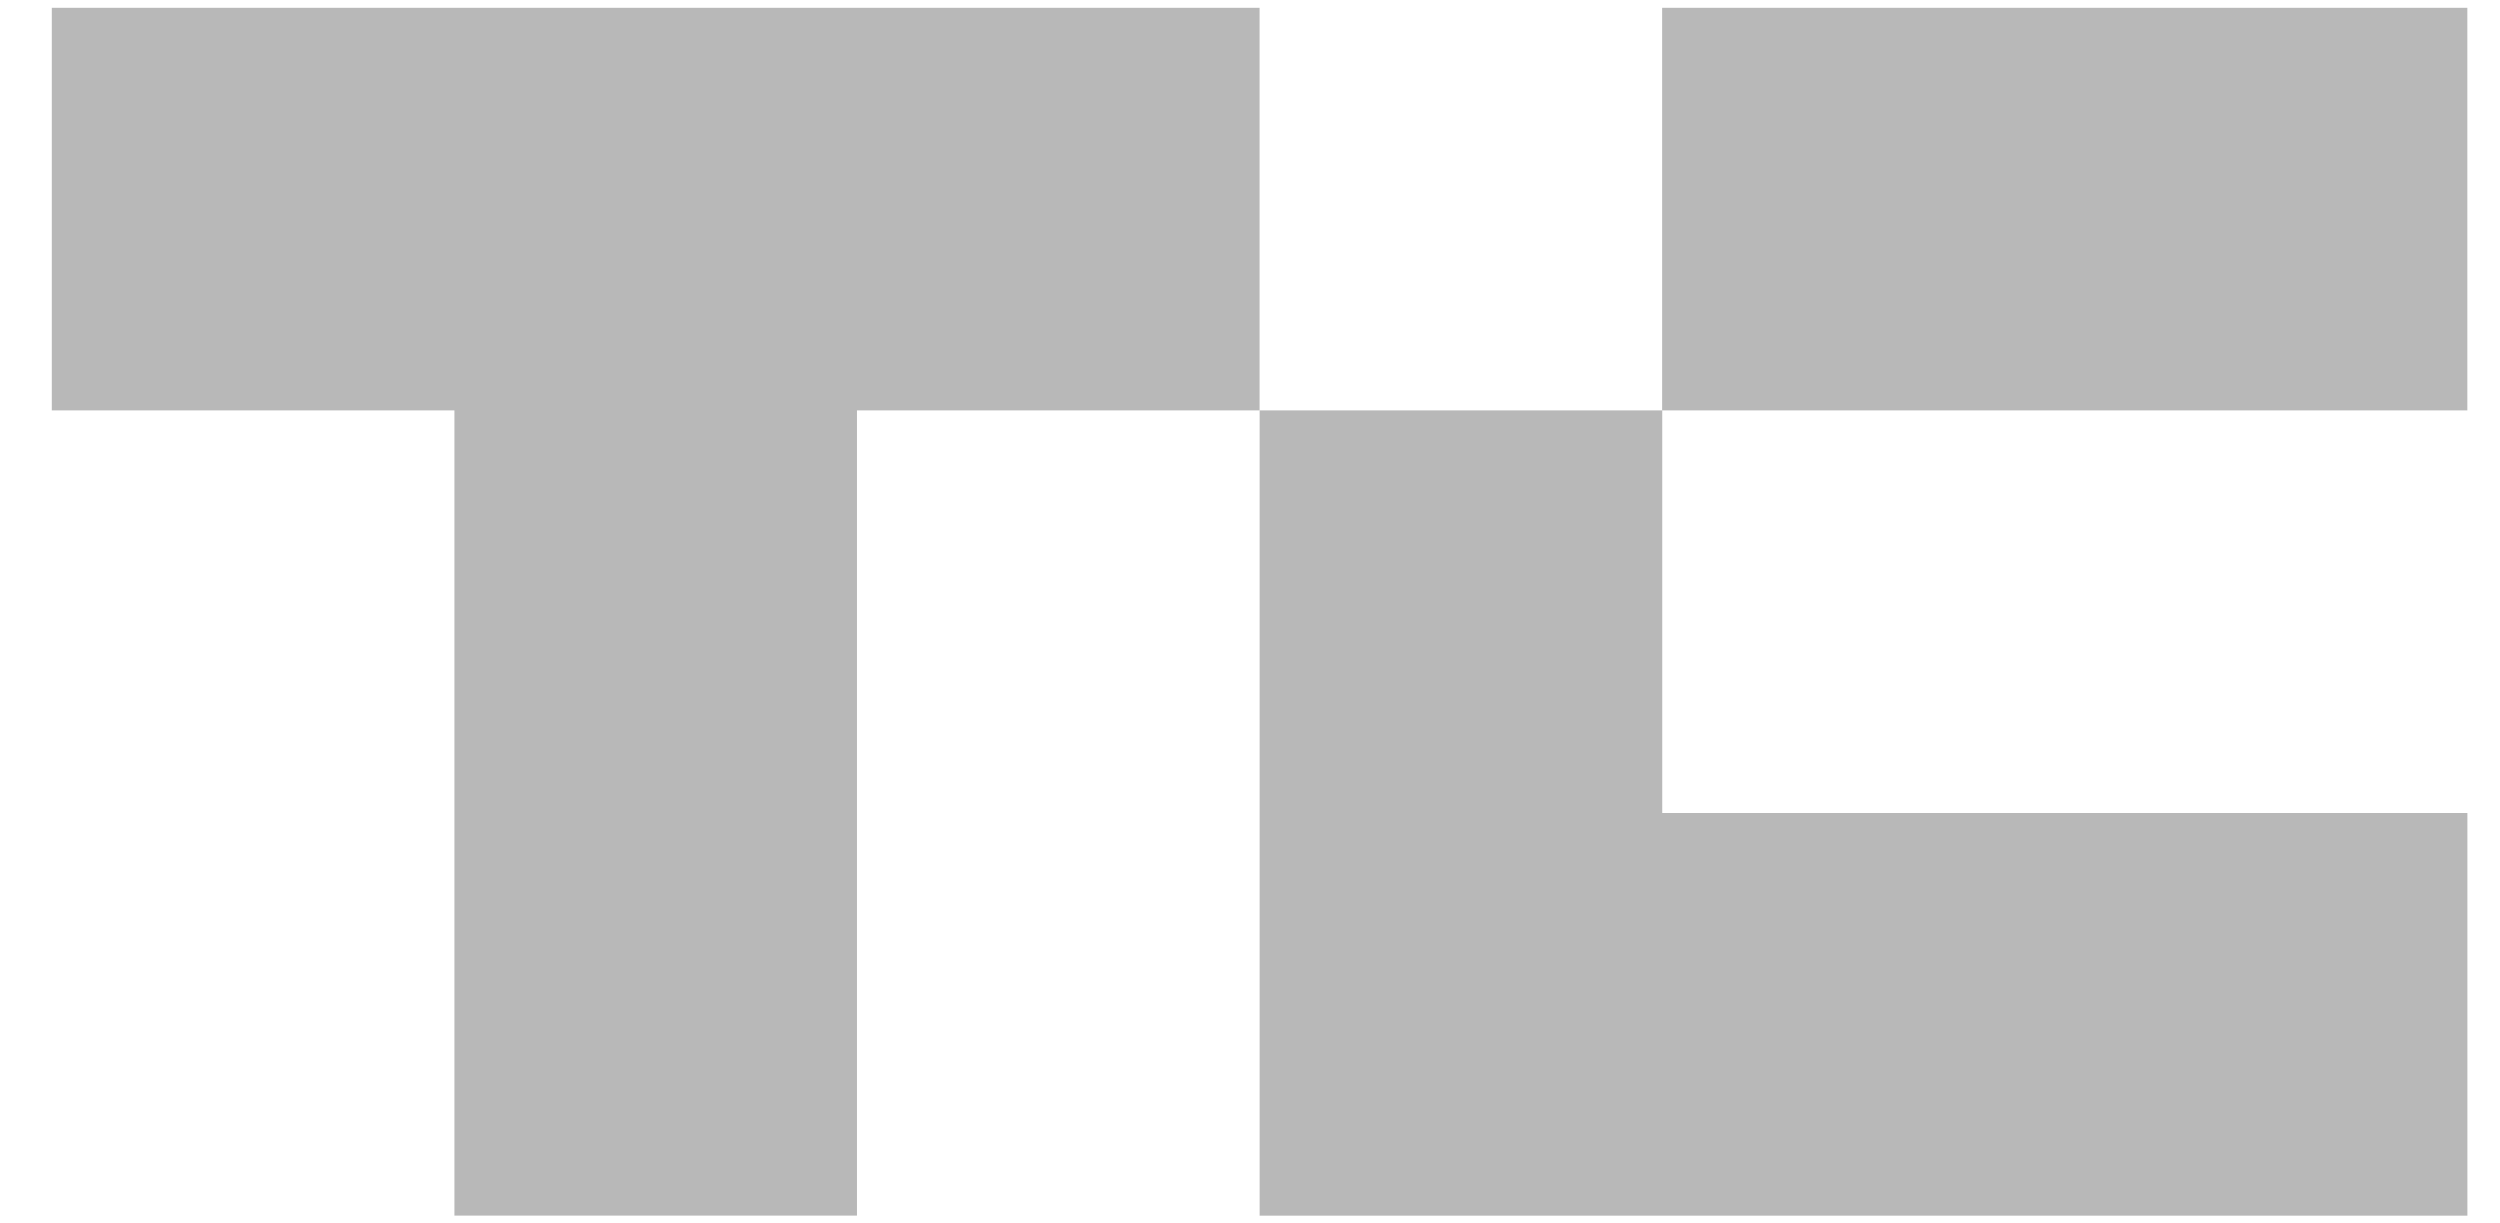 <svg width="47" height="23" viewBox="0 0 47 23" fill="none" xmlns="http://www.w3.org/2000/svg">
<g id="TechCrunch_logo 1" clip-path="url(#clip0_5004_1925)">
<path id="Vector" d="M23.68 0.147V7.716H16.111V22.853H8.543V7.716H0.974V0.147H23.68Z" fill="black" fill-opacity="0.28"/>
<path id="Vector_2" d="M46.386 0.147H31.248V7.716H46.386V0.147Z" fill="black" fill-opacity="0.28"/>
<path id="Vector_3" d="M46.387 15.285V22.854H23.681V7.716H31.25V15.285H46.387Z" fill="black" fill-opacity="0.28"/>
</g>
<defs>
<clipPath id="clip0_5004_1925">
<rect width="45.413" height="22.707" fill="white" transform="translate(0.974 0.147)"/>
</clipPath>
</defs>
</svg>
